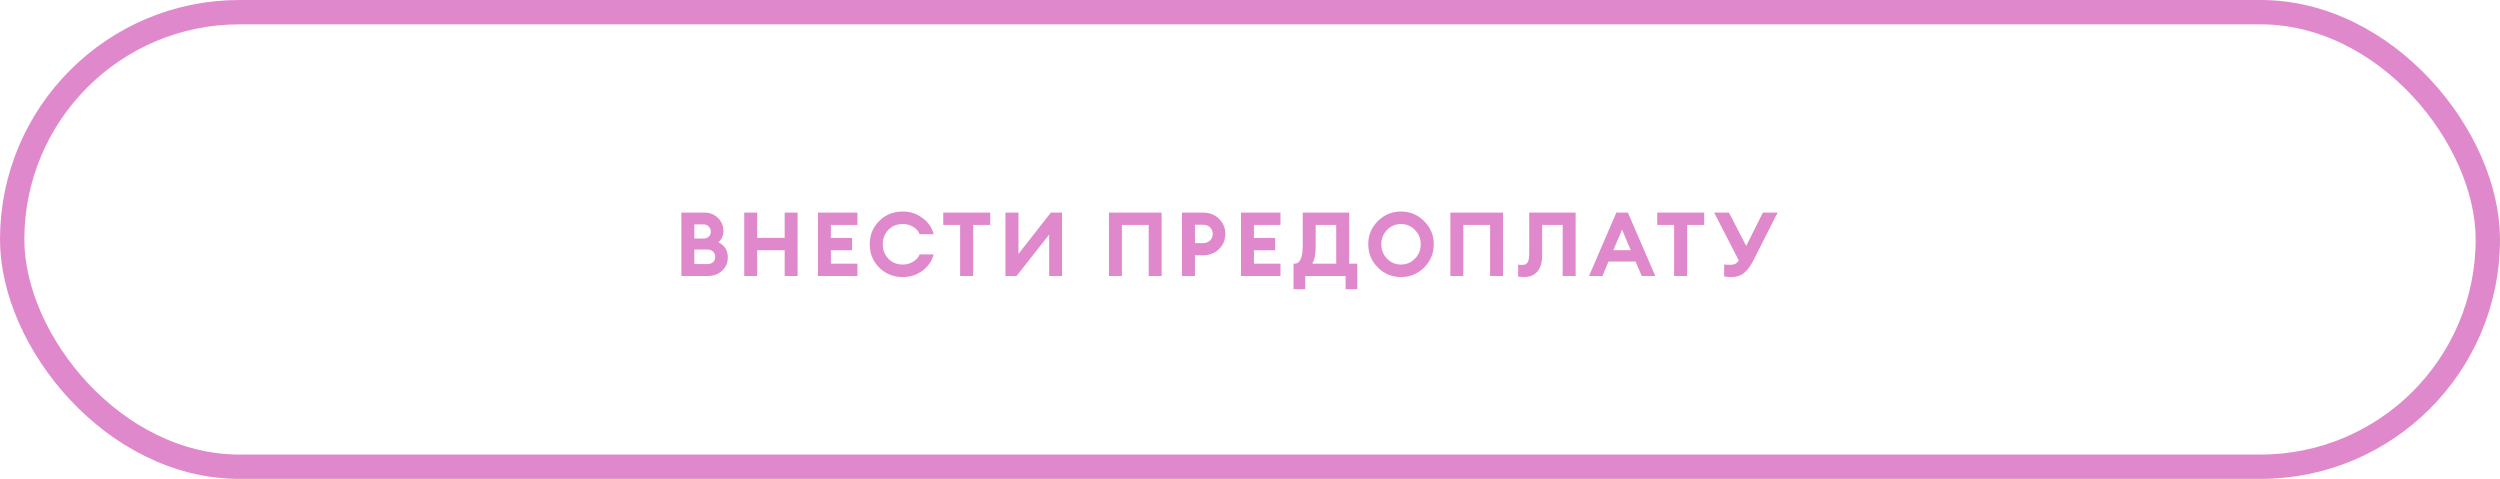 <?xml version="1.0" encoding="UTF-8"?> <svg xmlns="http://www.w3.org/2000/svg" width="308" height="59" viewBox="0 0 308 59" fill="none"><rect x="1.5" y="1.5" width="305" height="56" rx="28" stroke="#DF89CC" stroke-width="3"></rect><path d="M83.947 34V26.19H86.807C87.46 26.19 88.01 26.414 88.457 26.861C88.904 27.301 89.128 27.833 89.128 28.456C89.128 29.021 88.922 29.486 88.512 29.853C89.282 30.234 89.667 30.85 89.667 31.701C89.667 32.354 89.436 32.9 88.974 33.34C88.512 33.78 87.936 34 87.247 34H83.947ZM85.542 32.537H87.137C87.438 32.537 87.676 32.456 87.852 32.295C88.028 32.126 88.116 31.91 88.116 31.646C88.116 31.382 88.028 31.166 87.852 30.997C87.676 30.828 87.438 30.744 87.137 30.744H85.542V32.537ZM85.542 29.391H86.653C86.931 29.391 87.155 29.31 87.324 29.149C87.493 28.98 87.577 28.771 87.577 28.522C87.577 28.28 87.489 28.075 87.313 27.906C87.144 27.73 86.924 27.642 86.653 27.642H85.542V29.391ZM91.689 34V26.19H93.284V29.303H96.671V26.19H98.266V34H96.671V30.821H93.284V34H91.689ZM100.773 34V26.19H105.635V27.708H102.368V29.314H104.975V30.832H102.368V32.482H105.635V34H100.773ZM111.243 34.132C110.069 34.132 109.094 33.743 108.317 32.966C107.539 32.189 107.151 31.232 107.151 30.095C107.151 28.958 107.539 28.001 108.317 27.224C109.094 26.447 110.069 26.058 111.243 26.058C112.13 26.058 112.926 26.318 113.63 26.839C114.341 27.352 114.807 28.023 115.027 28.852H113.3C113.146 28.471 112.874 28.166 112.486 27.939C112.104 27.712 111.69 27.598 111.243 27.598C110.509 27.598 109.912 27.836 109.45 28.313C108.988 28.79 108.757 29.384 108.757 30.095C108.757 30.806 108.988 31.4 109.45 31.877C109.912 32.354 110.509 32.592 111.243 32.592C111.69 32.592 112.104 32.478 112.486 32.251C112.874 32.024 113.146 31.719 113.3 31.338H115.027C114.807 32.167 114.341 32.841 113.63 33.362C112.926 33.875 112.13 34.132 111.243 34.132ZM118.288 34V27.708H116.209V26.19H121.995V27.708H119.894V34H118.288ZM125.244 34H123.869V26.19H125.475V31.283L129.468 26.19H130.843V34H129.259V28.896L125.244 34ZM141.519 34V27.708H138.219V34H136.624V26.19H143.114V34H141.519ZM150.176 26.949C150.697 27.448 150.957 28.071 150.957 28.819C150.957 29.567 150.697 30.194 150.176 30.7C149.656 31.199 149.003 31.448 148.218 31.448H147.217V34H145.622V26.19H148.218C149.003 26.19 149.656 26.443 150.176 26.949ZM149.076 29.633C149.296 29.42 149.406 29.149 149.406 28.819C149.406 28.489 149.296 28.218 149.076 28.005C148.856 27.792 148.563 27.686 148.196 27.686H147.217V29.952H148.196C148.563 29.952 148.856 29.846 149.076 29.633ZM152.891 34V26.19H157.753V27.708H154.486V29.314H157.093V30.832H154.486V32.482H157.753V34H152.891ZM165.776 35.628V34H160.804V35.628H159.363V32.482H159.495C160.163 32.482 160.496 31.741 160.496 30.26V26.19H166.216V32.482H167.217V35.628H165.776ZM162.091 27.708V30.403C162.091 31.305 161.952 31.998 161.673 32.482H164.621V27.708H162.091ZM170.878 31.866C171.355 32.35 171.93 32.592 172.605 32.592C173.28 32.592 173.852 32.35 174.321 31.866C174.798 31.375 175.036 30.784 175.036 30.095C175.036 29.406 174.798 28.819 174.321 28.335C173.852 27.844 173.28 27.598 172.605 27.598C171.93 27.598 171.355 27.844 170.878 28.335C170.409 28.819 170.174 29.406 170.174 30.095C170.174 30.784 170.409 31.375 170.878 31.866ZM175.454 32.955C174.669 33.74 173.72 34.132 172.605 34.132C171.49 34.132 170.537 33.74 169.745 32.955C168.96 32.163 168.568 31.21 168.568 30.095C168.568 28.98 168.96 28.031 169.745 27.246C170.537 26.454 171.49 26.058 172.605 26.058C173.72 26.058 174.669 26.454 175.454 27.246C176.246 28.031 176.642 28.98 176.642 30.095C176.642 31.21 176.246 32.163 175.454 32.955ZM183.579 34V27.708H180.279V34H178.684V26.19H185.174V34H183.579ZM188.397 31.261V26.19H194.117V34H192.522V27.708H189.992V31.459C189.992 32.332 189.798 32.995 189.409 33.45C189.028 33.897 188.485 34.125 187.781 34.132C187.451 34.117 187.202 34.099 187.033 34.077V32.603C187.143 32.625 187.319 32.636 187.561 32.636C187.847 32.636 188.056 32.541 188.188 32.35C188.328 32.152 188.397 31.789 188.397 31.261ZM195.769 34L199.135 26.19H200.554L203.931 34H202.259L201.5 32.218H198.167L197.419 34H195.769ZM199.839 28.291L198.761 30.821H200.906L199.839 28.291ZM206.25 34V27.708H204.171V26.19H209.957V27.708H207.856V34H206.25ZM212.414 34.055V32.581C212.598 32.61 212.832 32.625 213.118 32.625C213.368 32.625 213.577 32.592 213.745 32.526C213.914 32.453 214.072 32.306 214.218 32.086L211.182 26.19H213.008L215.131 30.304L217.188 26.19H219.003L216.011 32.097C215.637 32.816 215.245 33.336 214.834 33.659C214.424 33.974 213.929 34.132 213.349 34.132C213.005 34.132 212.693 34.106 212.414 34.055Z" fill="#DF89CC"></path></svg> 